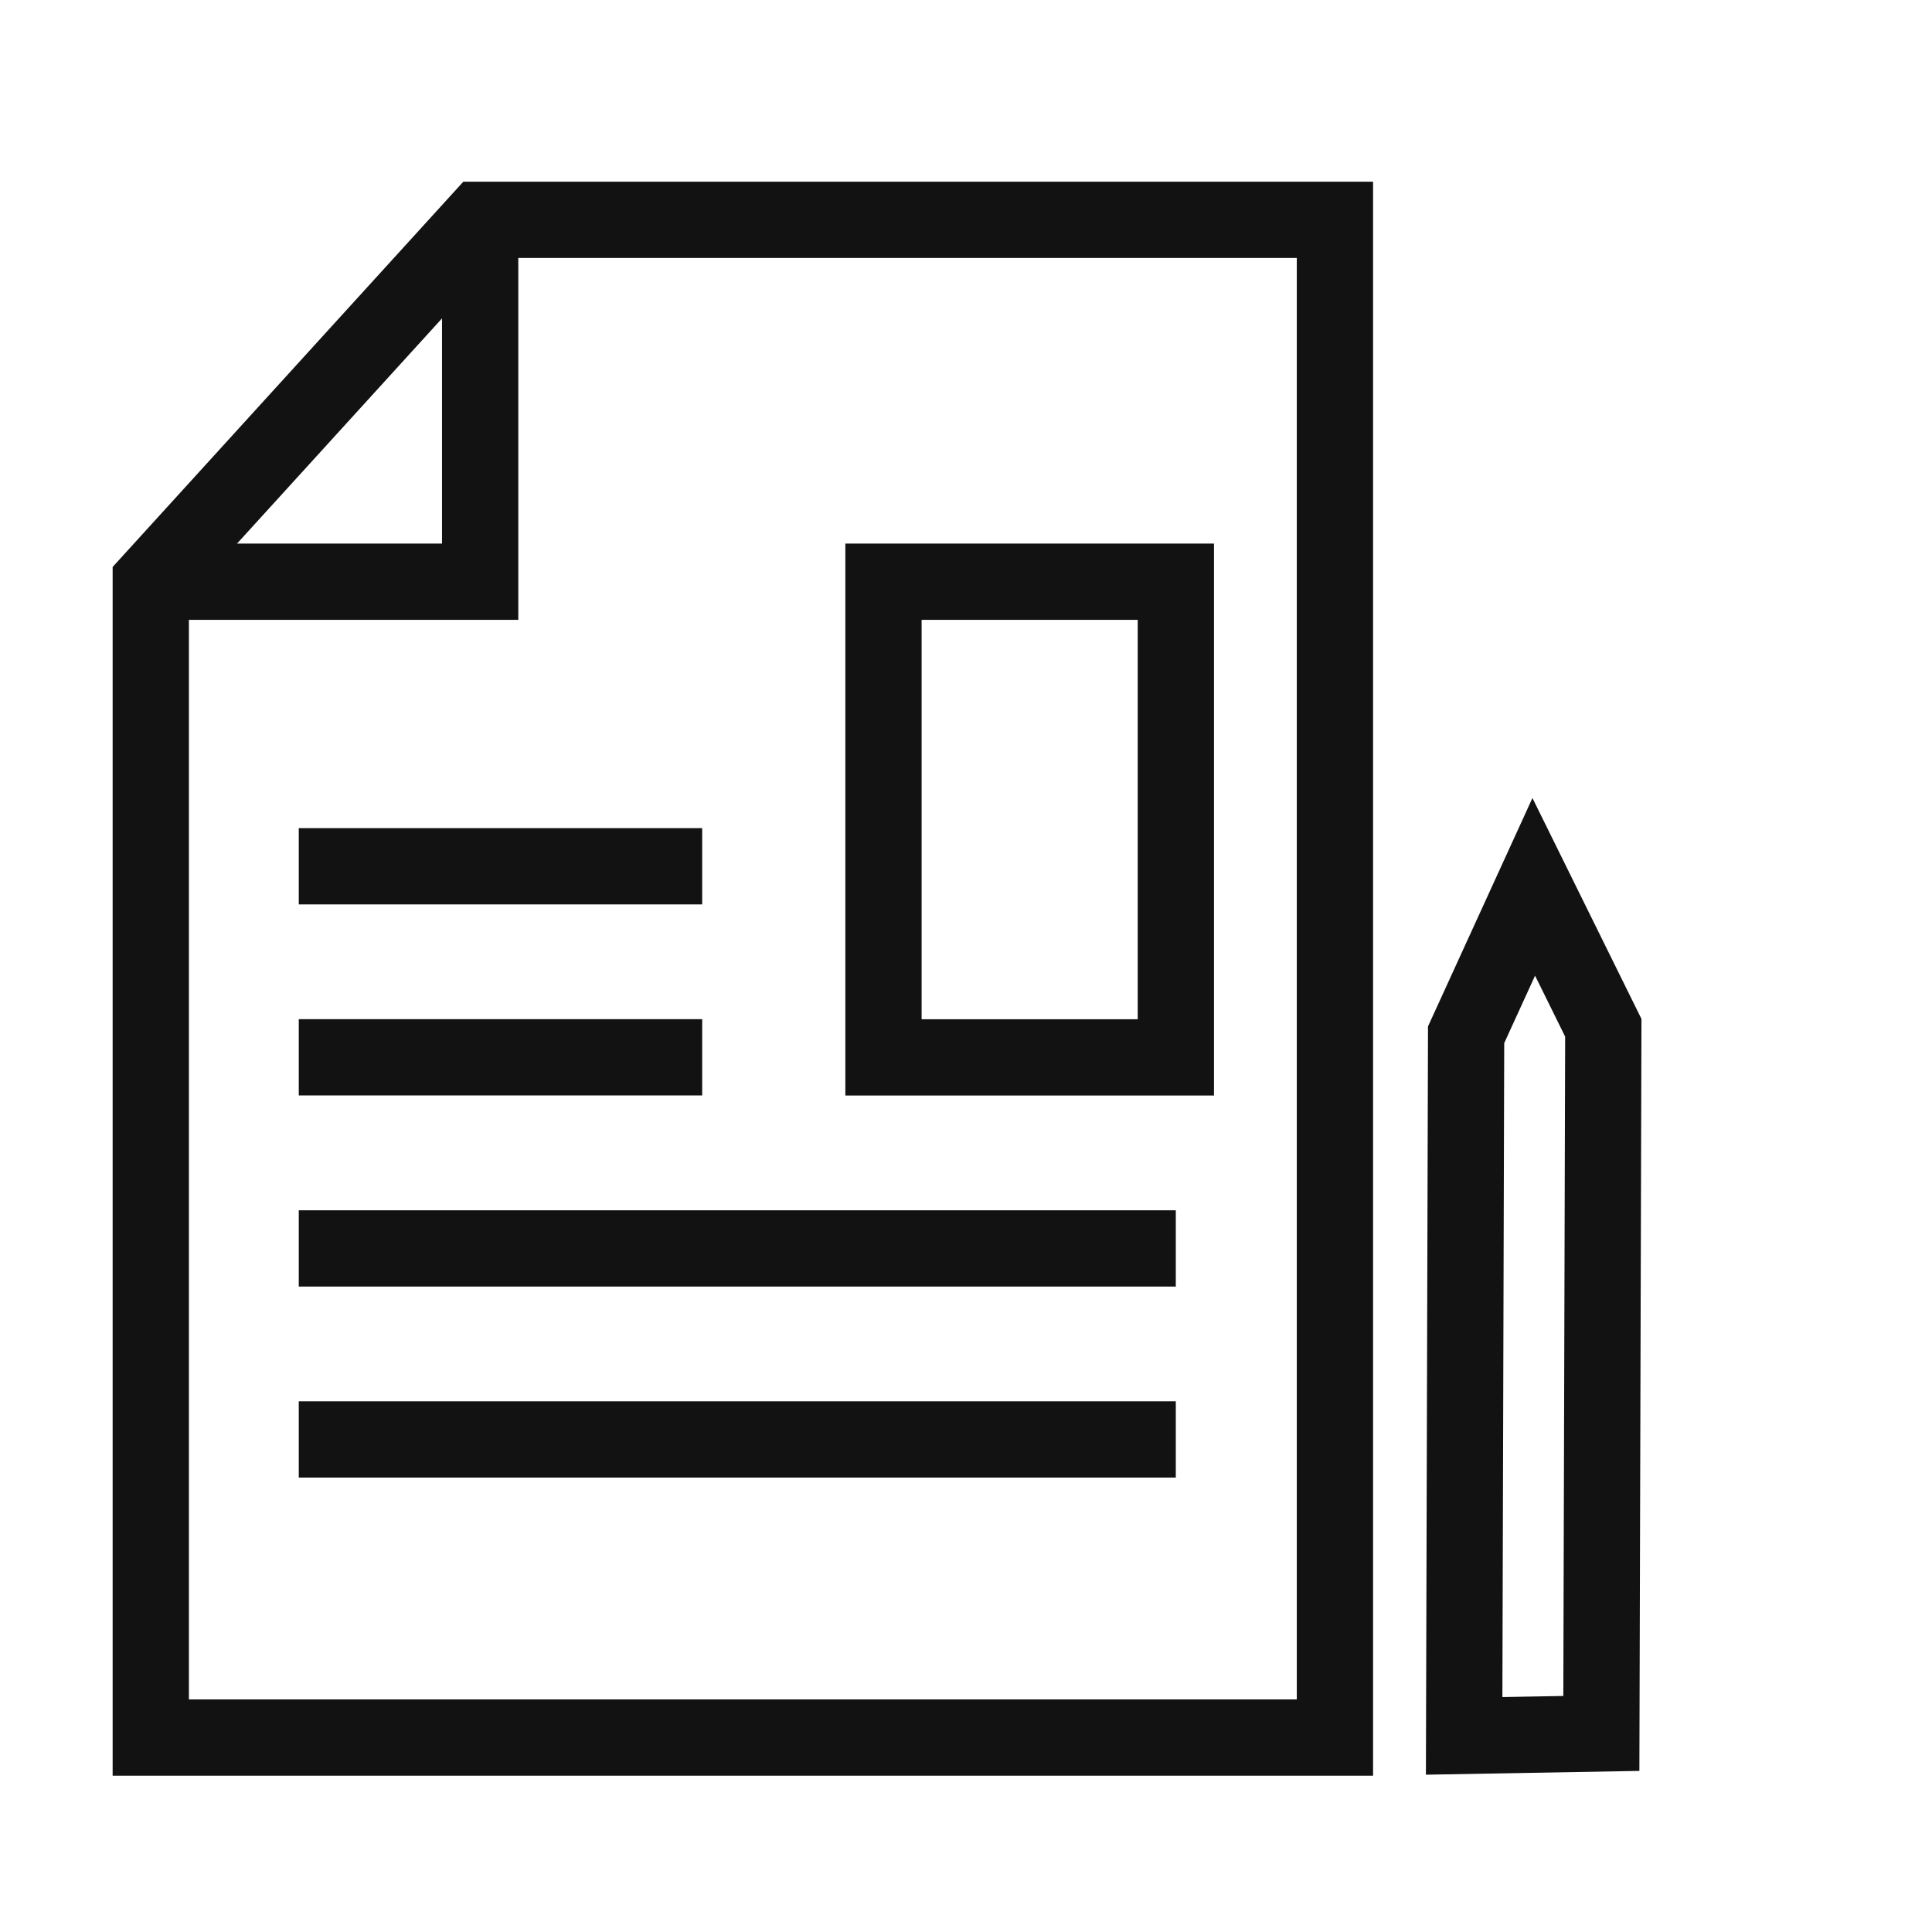 <svg width="76" height="76" viewBox="0 0 76 76" fill="none" xmlns="http://www.w3.org/2000/svg">
<path d="M18.888 8.648H52.513V68.352H5.931V22.883L18.888 8.648Z" stroke="#121212" stroke-width="3" stroke-miterlimit="10"/>
<path d="M18.888 8.648V22.883H5.931" stroke="#121212" stroke-width="3" stroke-miterlimit="10"/>
<path d="M46.255 22.883H34.754V41.595H46.255V22.883Z" stroke="#121212" stroke-width="3" stroke-miterlimit="10"/>
<path d="M27.622 41.592H11.753" stroke="#121212" stroke-width="3" stroke-miterlimit="10"/>
<path d="M46.253 49.11H11.753" stroke="#121212" stroke-width="3" stroke-miterlimit="10"/>
<path d="M46.253 56.624H11.753" stroke="#121212" stroke-width="3" stroke-miterlimit="10"/>
<path d="M27.622 34.077H11.753" stroke="#121212" stroke-width="3" stroke-miterlimit="10"/>
<path d="M62.993 68.189L63.07 40.43L60.334 34.886L57.673 40.705L57.596 68.285L62.993 68.189Z" stroke="#121212" stroke-width="3" stroke-miterlimit="10"/>
</svg>
